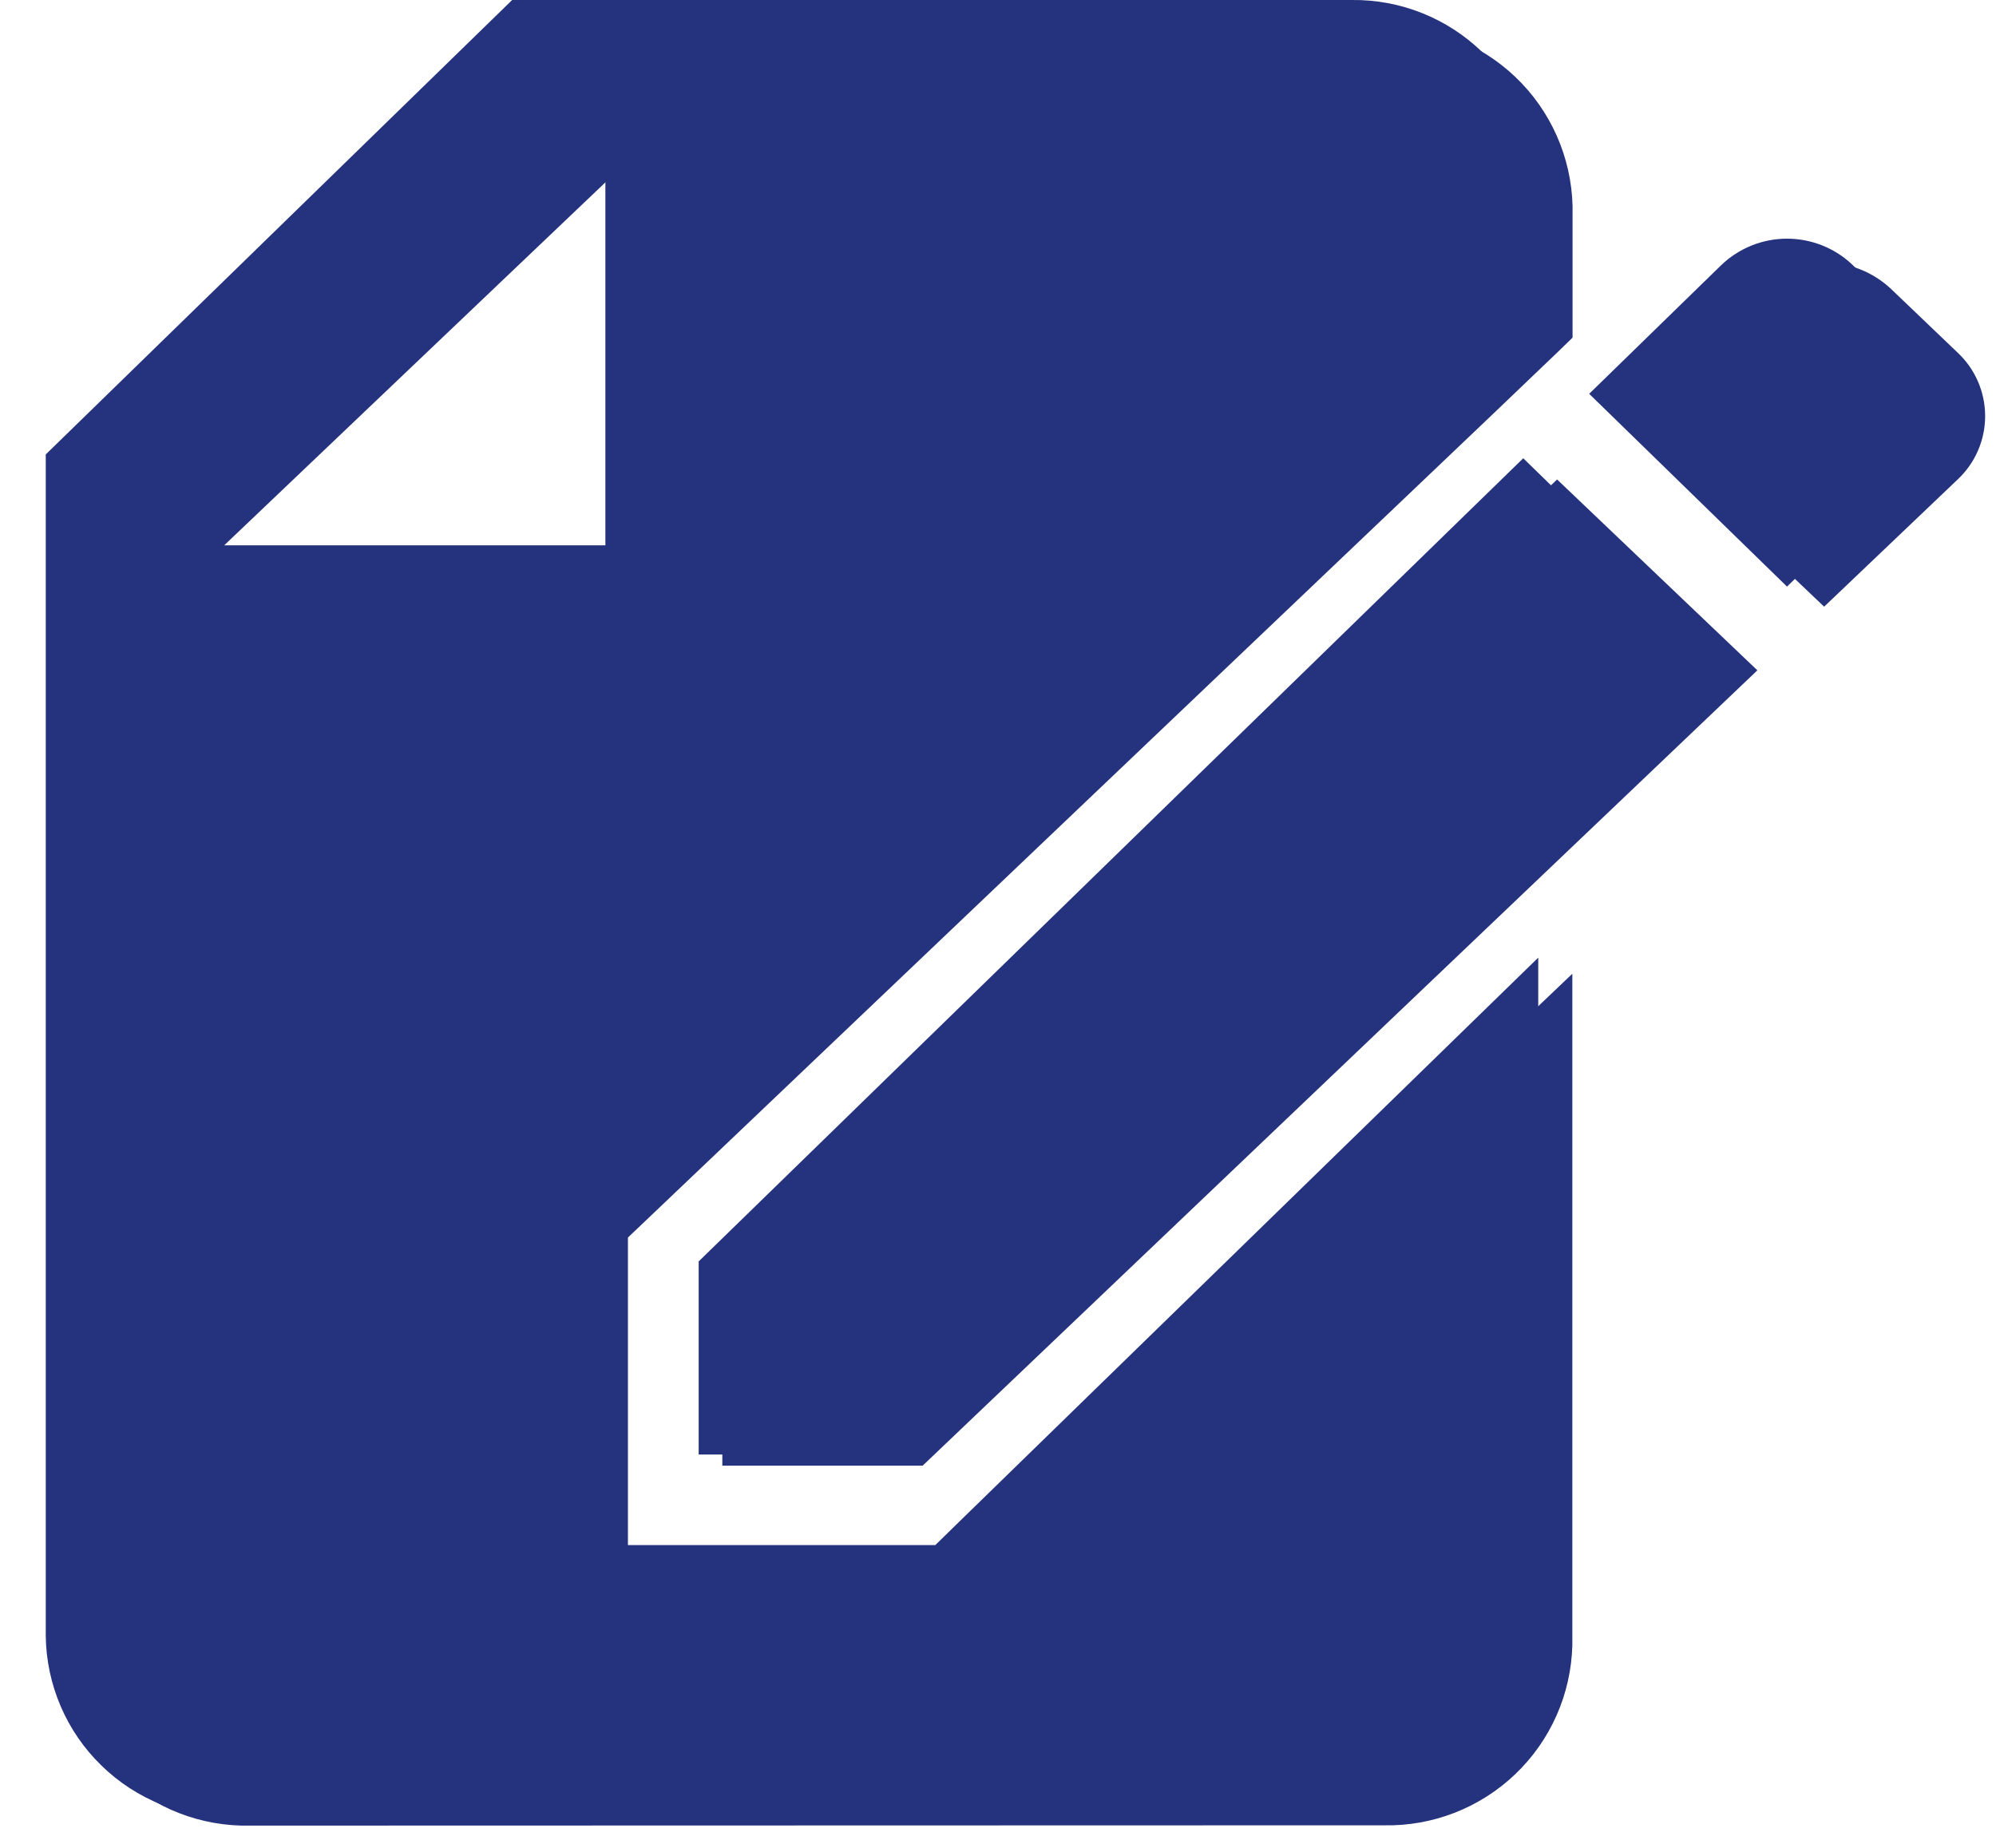 <svg width="27" height="25" viewBox="0 0 27 25" fill="none" xmlns="http://www.w3.org/2000/svg">
<g id="Vector Smart Object copy 5">
<g id="Vector Smart Object copy 5_2">
<g id="Group 3">
<path id="Path 13" d="M13.02 20.544L12.652 20.904H8.19V16.556L8.56 16.197L19.713 5.328L20.605 4.459L20.805 4.259V2.459C20.797 1.799 20.526 1.169 20.054 0.708C19.581 0.247 18.945 -0.008 18.284 2.49085e-07H6.928L0.619 6.148V22.134C0.623 22.461 0.692 22.784 0.821 23.085C0.95 23.386 1.137 23.658 1.372 23.886C1.606 24.115 1.883 24.295 2.187 24.416C2.491 24.537 2.816 24.597 3.143 24.593H18.284C18.611 24.597 18.936 24.537 19.24 24.416C19.544 24.295 19.821 24.115 20.056 23.886C20.29 23.658 20.477 23.386 20.606 23.085C20.735 22.784 20.804 22.461 20.808 22.134V12.956L13.02 20.544ZM2.511 7.378L8.189 1.845V7.378H2.511ZM12.127 19.678H9.451V17.066L20.605 6.2L23.281 8.808L12.127 19.678ZM25.957 6.2L24.173 7.936L21.497 5.328L23.281 3.589C23.521 3.358 23.84 3.229 24.173 3.229C24.506 3.229 24.826 3.358 25.065 3.589L25.957 4.458C26.075 4.571 26.168 4.706 26.232 4.855C26.296 5.005 26.329 5.166 26.329 5.329C26.329 5.492 26.296 5.653 26.232 5.803C26.168 5.952 26.075 6.087 25.957 6.2Z" fill="#25327D"/>
</g>
</g>
<path id="Color Overlay" d="M3.384 24.699C2.723 24.714 2.082 24.466 1.604 24.009C1.125 23.553 0.846 22.925 0.829 22.264L0.829 6.438L7.217 0.351H18.717C19.378 0.336 20.019 0.584 20.498 1.041C20.977 1.497 21.255 2.125 21.272 2.786V4.568L21.066 4.768L20.166 5.629L8.868 16.387L8.494 16.743V21.043H13.011L13.384 20.686L21.269 13.174V22.26C21.252 22.921 20.974 23.549 20.495 24.005C20.016 24.462 19.375 24.71 18.714 24.695L3.384 24.699ZM2.746 7.651H8.494V2.177L2.746 7.651ZM9.771 19.829V17.251L21.063 6.487L23.772 9.069L12.481 19.829H9.771ZM21.966 5.629L23.772 3.907C24.017 3.678 24.34 3.551 24.675 3.551C25.01 3.551 25.333 3.678 25.578 3.907L26.478 4.768C26.596 4.878 26.691 5.011 26.755 5.159C26.82 5.308 26.853 5.467 26.853 5.629C26.853 5.791 26.82 5.95 26.755 6.099C26.691 6.247 26.596 6.38 26.478 6.49L24.675 8.208L21.966 5.629Z" fill="#25327D"/>
</g>
</svg>
